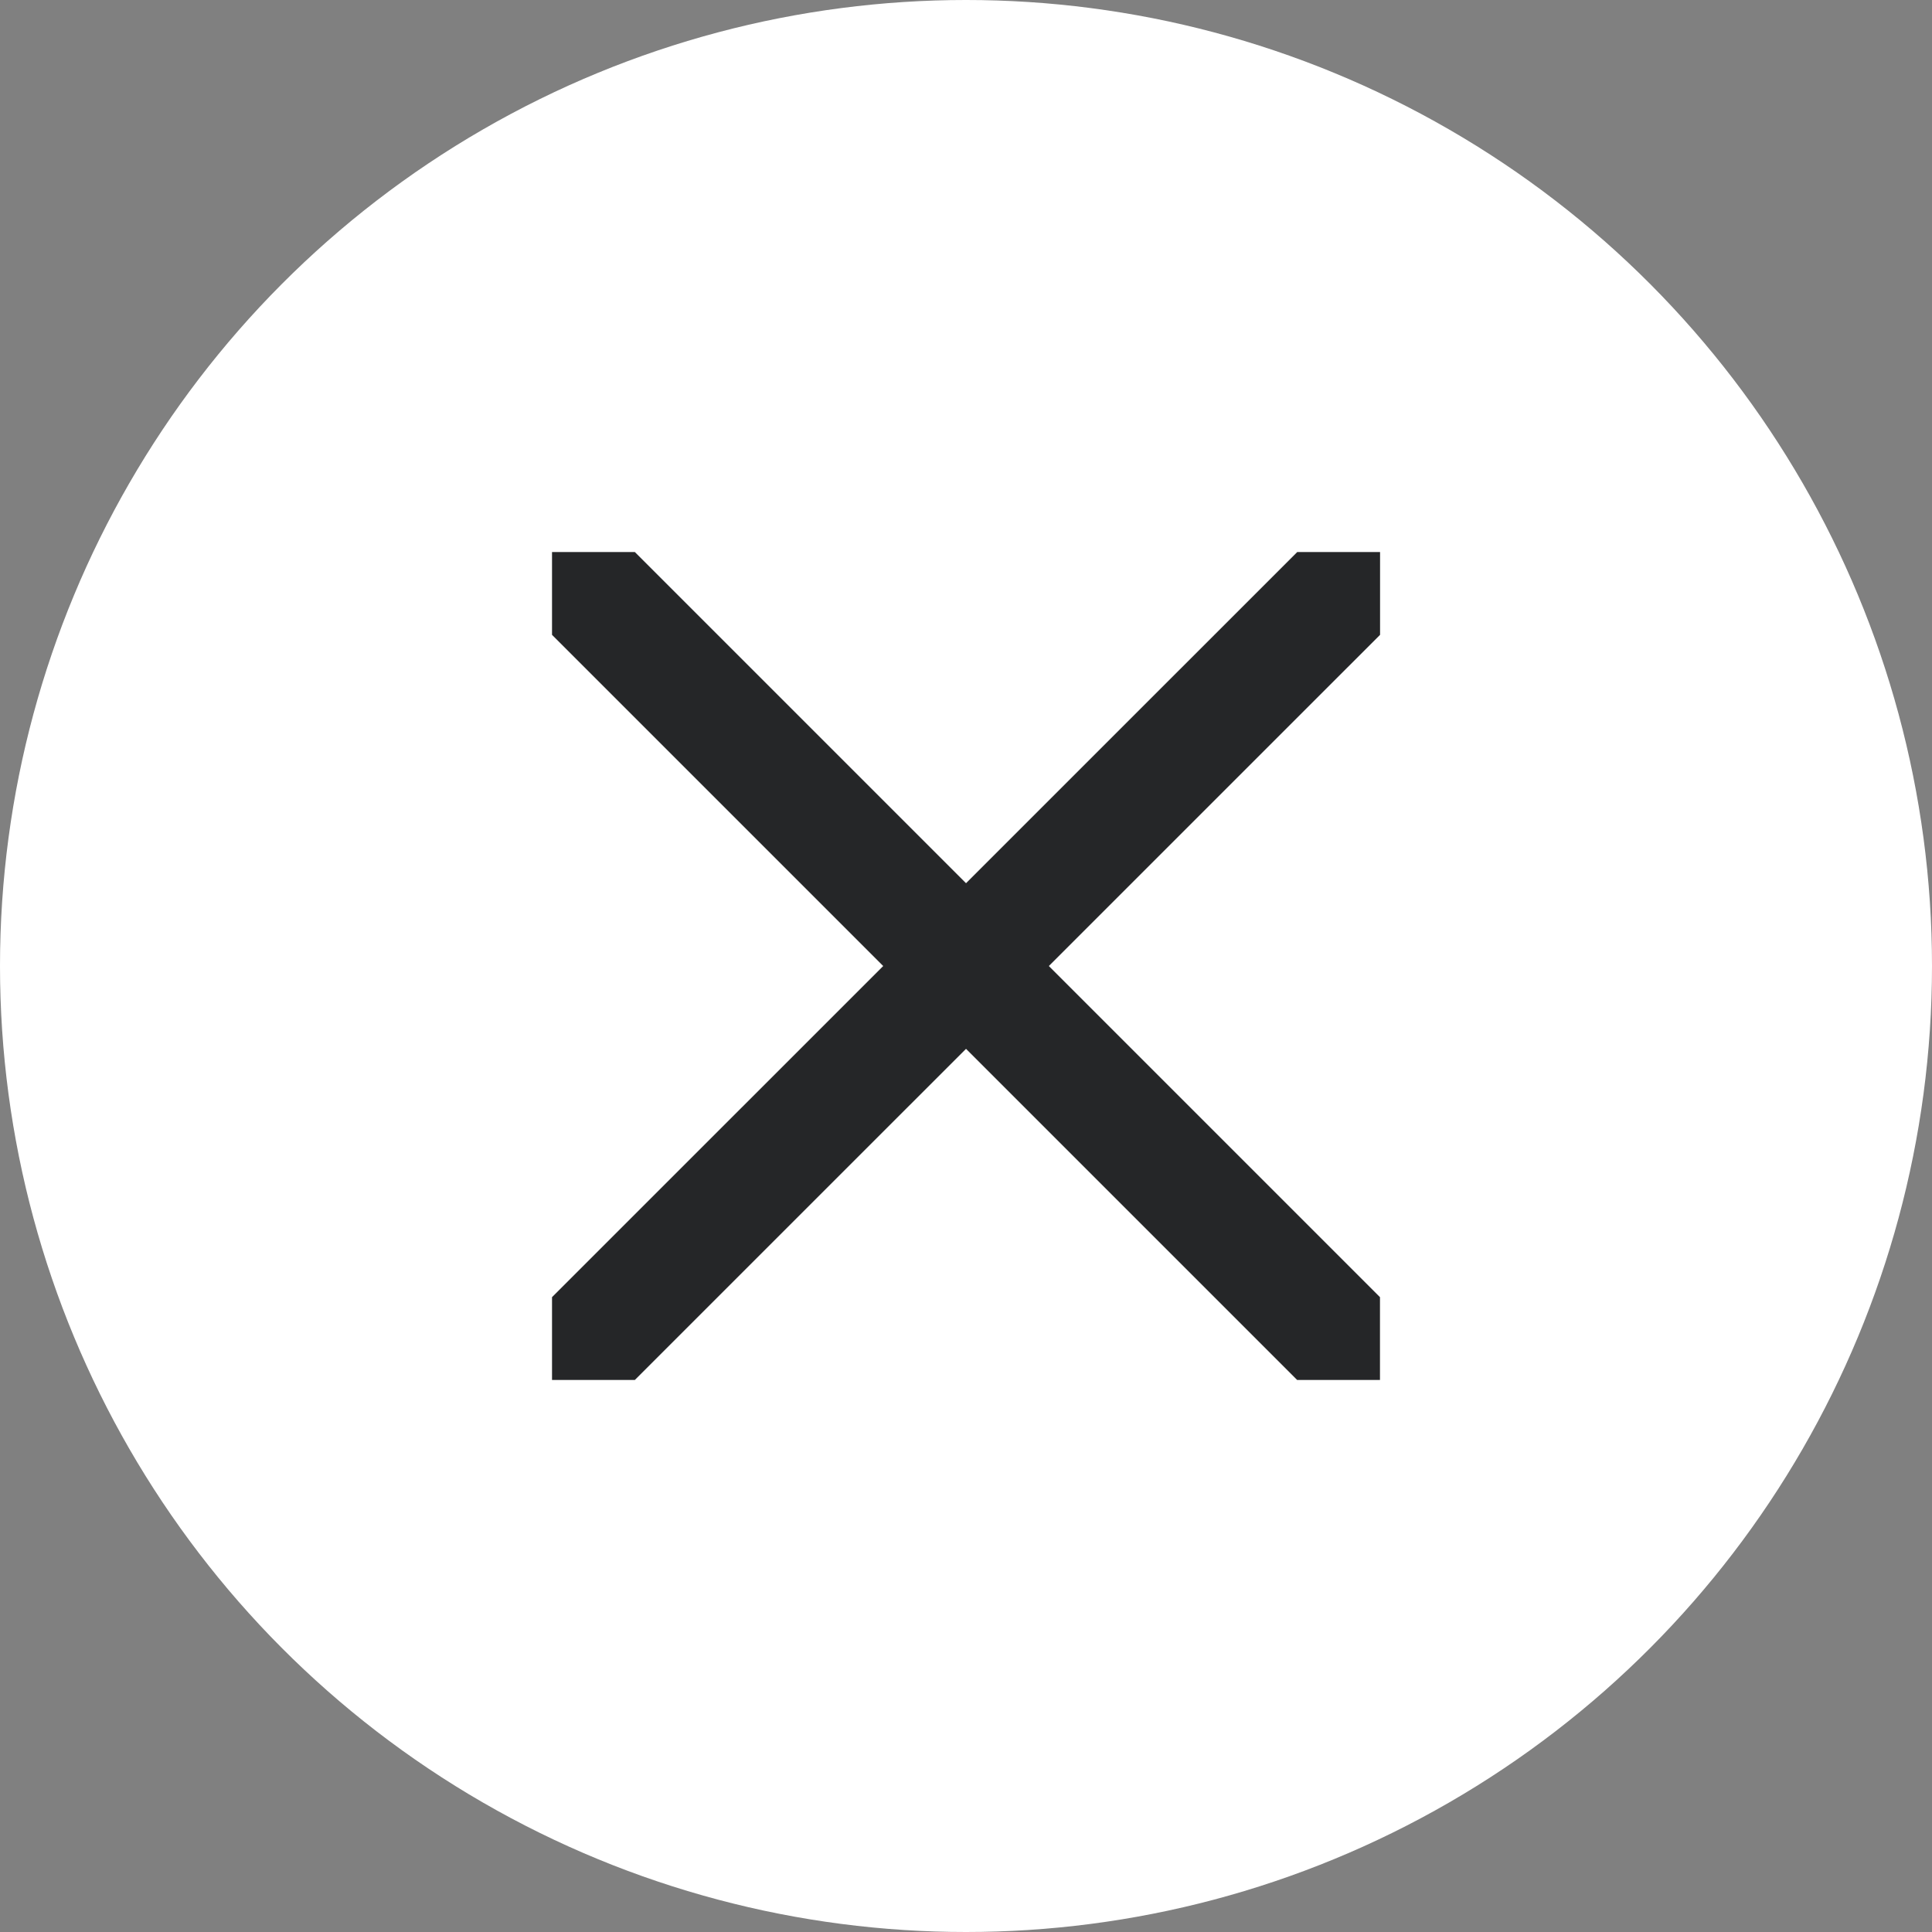 <svg width="22" height="22" viewBox="0 0 22 22" fill="none" xmlns="http://www.w3.org/2000/svg">
<rect x="0" y="0" width="22" height="22" fill="#808080" stroke="none"/>
<circle cx="11" cy="11" r="11" fill="white"/>
<path d="M7.229 6.286L15.714 14.771L15.714 15.714L14.771 15.714L6.286 7.229V6.286H7.229Z" fill="#252628"/>
<path d="M14.772 6.286L6.286 14.771L6.286 15.714L7.229 15.714L15.715 7.229L15.715 6.286L14.772 6.286Z" fill="#252628"/>
</svg>

